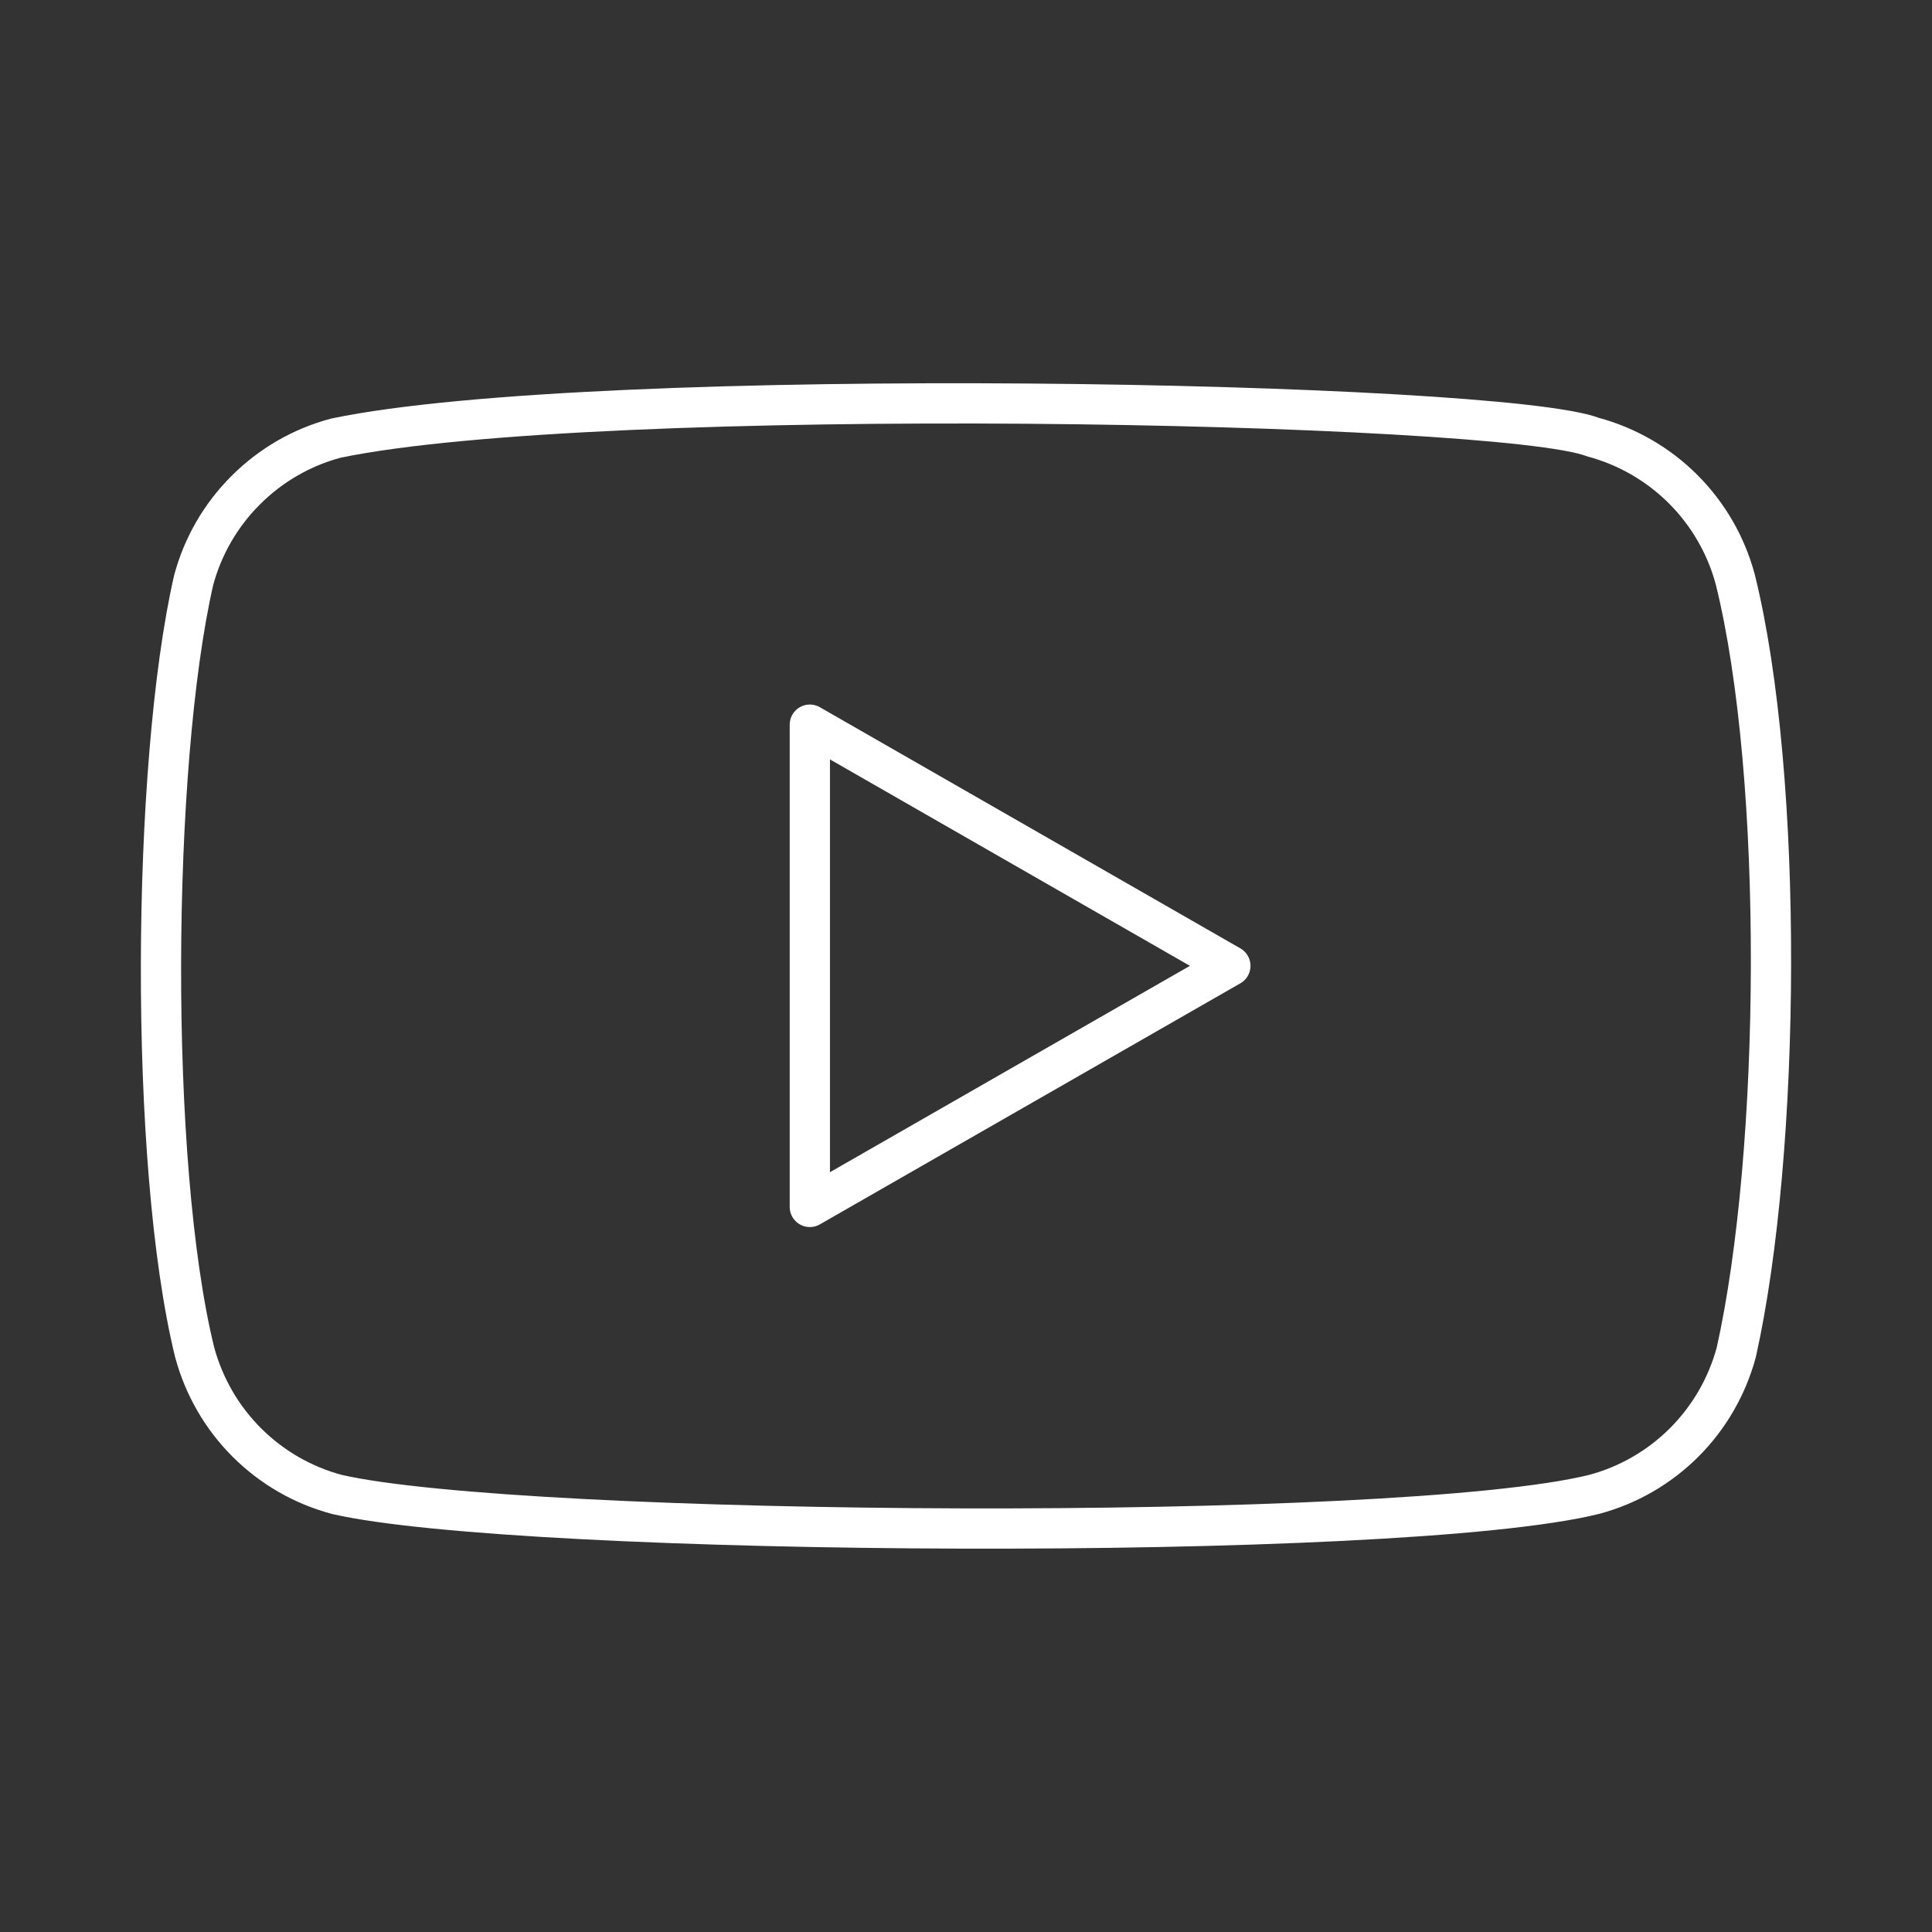 <?xml version="1.0" encoding="UTF-8"?> <svg xmlns="http://www.w3.org/2000/svg" width="24" height="24" viewBox="0 0 24 24" fill="none"><rect x="0" y="0" width="24" height="24" fill="#333333" stroke="none"/><path d="M21.556 7.197C21.442 6.773 21.219 6.387 20.909 6.077C20.599 5.767 20.213 5.544 19.789 5.43C18.632 4.983 7.423 4.764 4.171 5.443C3.748 5.556 3.362 5.779 3.052 6.09C2.741 6.4 2.518 6.786 2.405 7.21C1.882 9.501 1.843 14.455 2.418 16.798C2.532 17.221 2.755 17.608 3.065 17.918C3.375 18.228 3.761 18.451 4.184 18.564C6.476 19.092 17.37 19.166 19.802 18.564C20.226 18.451 20.612 18.228 20.922 17.918C21.232 17.608 21.455 17.221 21.569 16.798C22.126 14.302 22.165 9.655 21.556 7.197Z" stroke="white" stroke-width="0.5" stroke-linecap="round" stroke-linejoin="round"></path><path d="M15.284 11.998L10.06 9.002V14.993L15.284 11.998Z" stroke="white" stroke-width="0.5" stroke-linecap="round" stroke-linejoin="round"></path></svg> 